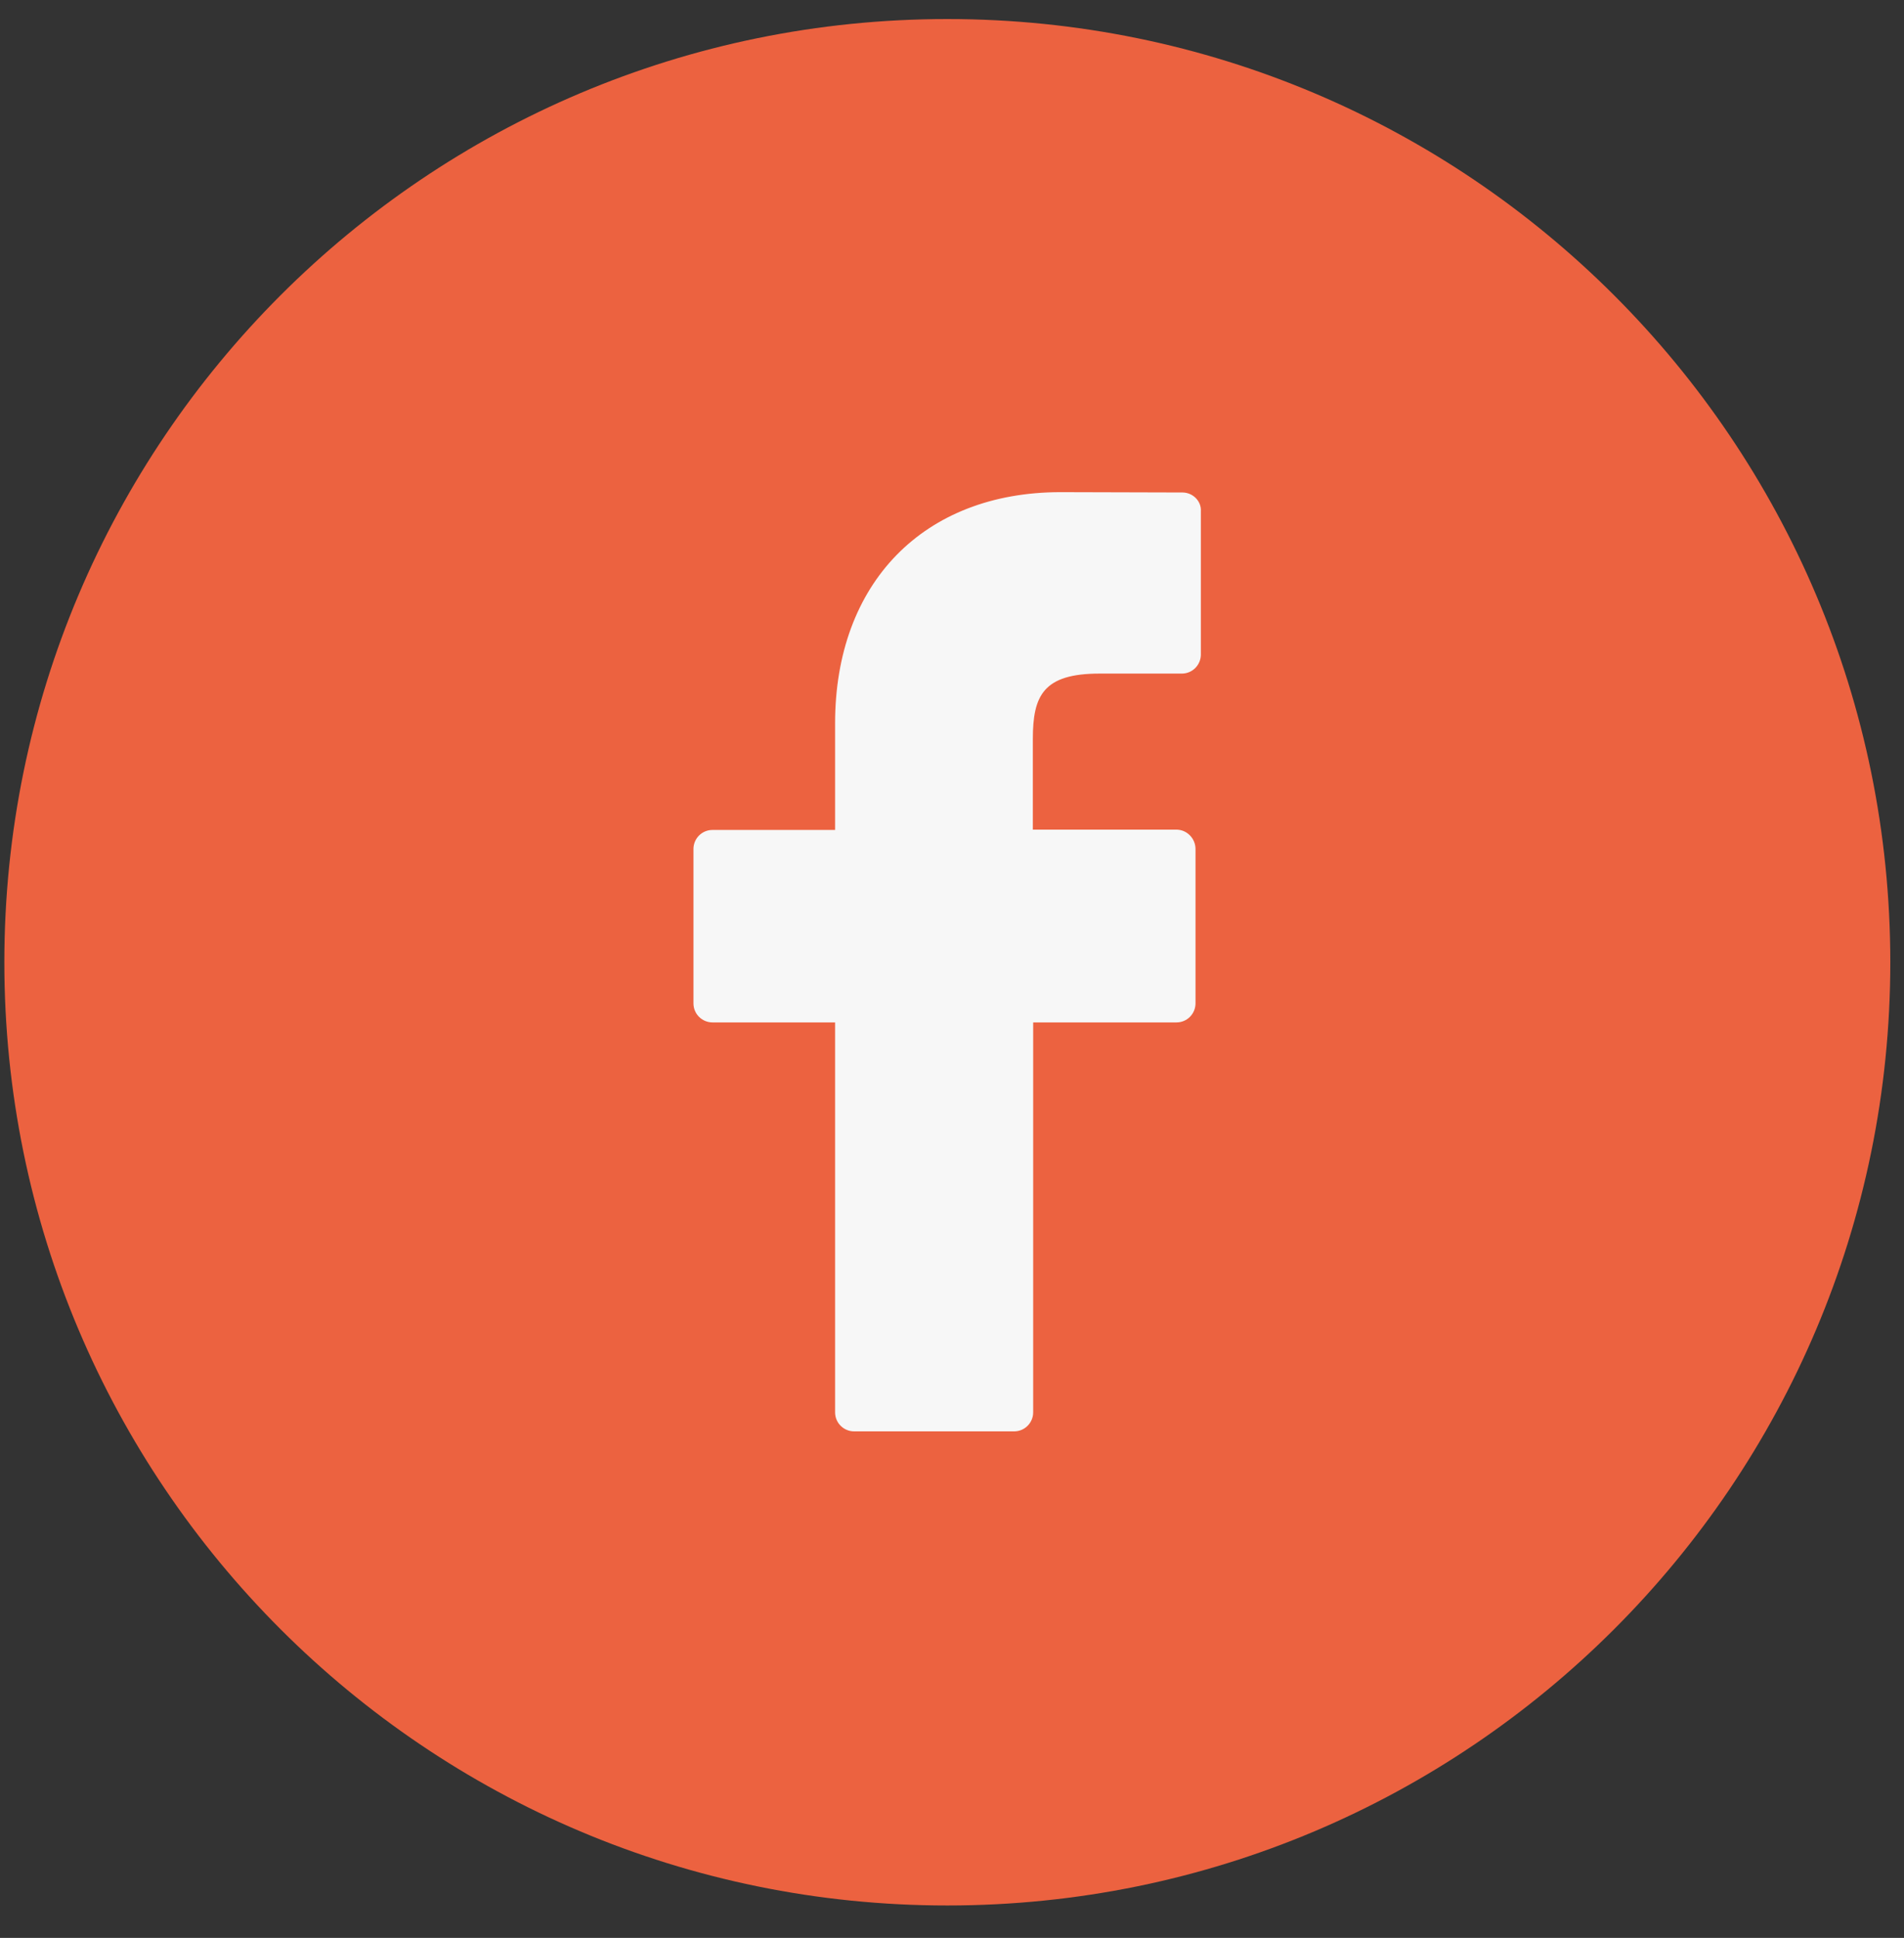 <?xml version="1.0" encoding="UTF-8"?> <svg xmlns="http://www.w3.org/2000/svg" width="57" height="58" viewBox="0 0 57 58" fill="none"><rect x="0" y="0" width="57" height="58" fill="#333333" stroke="none"/><path d="M28.36 57.03C43.951 57.03 56.59 44.391 56.59 28.8C56.59 13.209 43.951 0.57 28.36 0.57C12.769 0.57 0.13 13.209 0.13 28.8C0.13 44.391 12.769 57.03 28.36 57.03Z" fill="#EC6240"></path><path d="M35.4 14.74L31.75 14.73C27.65 14.73 25 17.45 25 21.65V24.84H21.33C21.01 24.84 20.76 25.1 20.76 25.41V30.03C20.76 30.35 21.02 30.6 21.33 30.6H25V42.27C25 42.59 25.26 42.84 25.57 42.84H30.36C30.68 42.84 30.93 42.58 30.93 42.27V30.6H35.22C35.54 30.6 35.79 30.34 35.79 30.03V25.41C35.79 25.26 35.73 25.11 35.62 25C35.51 24.89 35.37 24.83 35.21 24.83H30.92V22.12C30.92 20.82 31.23 20.16 32.92 20.16H35.38C35.7 20.16 35.95 19.9 35.95 19.59V15.3C35.97 15 35.71 14.74 35.4 14.74Z" fill="#F7F7F7"></path></svg> 